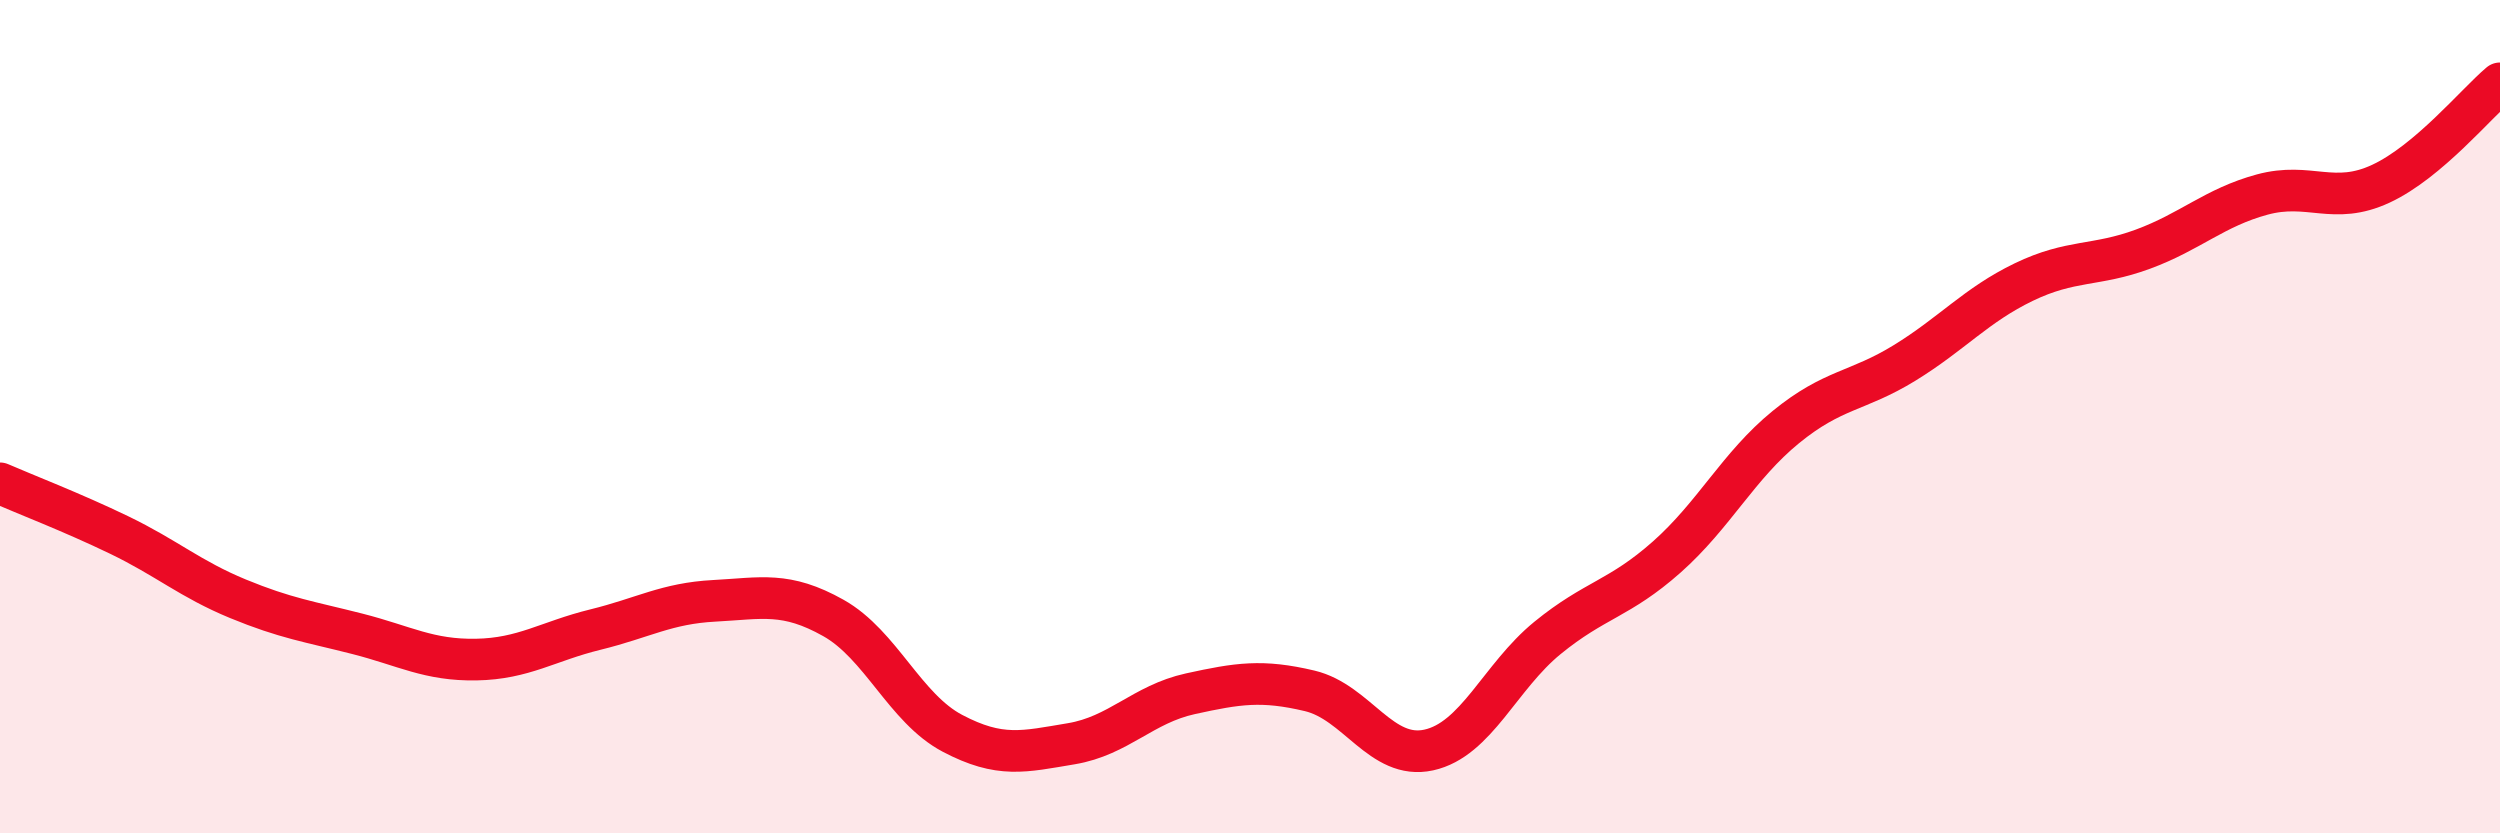 
    <svg width="60" height="20" viewBox="0 0 60 20" xmlns="http://www.w3.org/2000/svg">
      <path
        d="M 0,11.6 C 0.57,11.85 1.72,12.29 2.86,12.84 C 4,13.39 4.57,13.9 5.71,14.37 C 6.85,14.84 7.43,14.92 8.57,15.21 C 9.71,15.5 10.29,15.85 11.43,15.83 C 12.57,15.81 13.15,15.39 14.29,15.11 C 15.43,14.83 16,14.48 17.14,14.42 C 18.28,14.36 18.86,14.19 20,14.83 C 21.14,15.47 21.72,17 22.86,17.6 C 24,18.2 24.57,18.04 25.71,17.85 C 26.85,17.66 27.43,16.9 28.57,16.65 C 29.71,16.4 30.29,16.31 31.43,16.58 C 32.57,16.85 33.15,18.25 34.29,18 C 35.43,17.75 36,16.24 37.14,15.31 C 38.28,14.38 38.86,14.38 40,13.37 C 41.14,12.36 41.72,11.18 42.86,10.25 C 44,9.32 44.57,9.41 45.71,8.71 C 46.85,8.01 47.43,7.32 48.57,6.77 C 49.71,6.22 50.29,6.4 51.43,5.98 C 52.57,5.56 53.15,4.98 54.29,4.67 C 55.43,4.36 56,4.94 57.14,4.41 C 58.28,3.88 59.43,2.48 60,2L60 20L0 20Z"
        fill="#EB0A25"
        opacity="0.1"
        stroke-linecap="round"
        stroke-linejoin="round"
      />
      <path
        d="M 0,11.6 C 0.57,11.85 1.72,12.29 2.86,12.84 C 4,13.39 4.57,13.9 5.71,14.37 C 6.85,14.84 7.43,14.92 8.57,15.21 C 9.71,15.5 10.29,15.85 11.43,15.83 C 12.57,15.81 13.15,15.39 14.29,15.11 C 15.43,14.83 16,14.48 17.14,14.42 C 18.28,14.36 18.86,14.19 20,14.83 C 21.14,15.47 21.72,17 22.86,17.6 C 24,18.2 24.57,18.04 25.71,17.85 C 26.85,17.66 27.43,16.9 28.57,16.65 C 29.71,16.4 30.29,16.31 31.43,16.58 C 32.57,16.85 33.15,18.25 34.29,18 C 35.43,17.75 36,16.24 37.14,15.31 C 38.28,14.38 38.86,14.38 40,13.37 C 41.14,12.36 41.72,11.18 42.86,10.25 C 44,9.32 44.57,9.41 45.71,8.71 C 46.85,8.01 47.43,7.32 48.57,6.77 C 49.71,6.22 50.29,6.4 51.43,5.98 C 52.57,5.56 53.15,4.98 54.29,4.67 C 55.43,4.36 56,4.94 57.14,4.41 C 58.28,3.88 59.43,2.48 60,2"
        stroke="#EB0A25"
        stroke-width="1"
        fill="none"
        stroke-linecap="round"
        stroke-linejoin="round"
      />
    </svg>
  